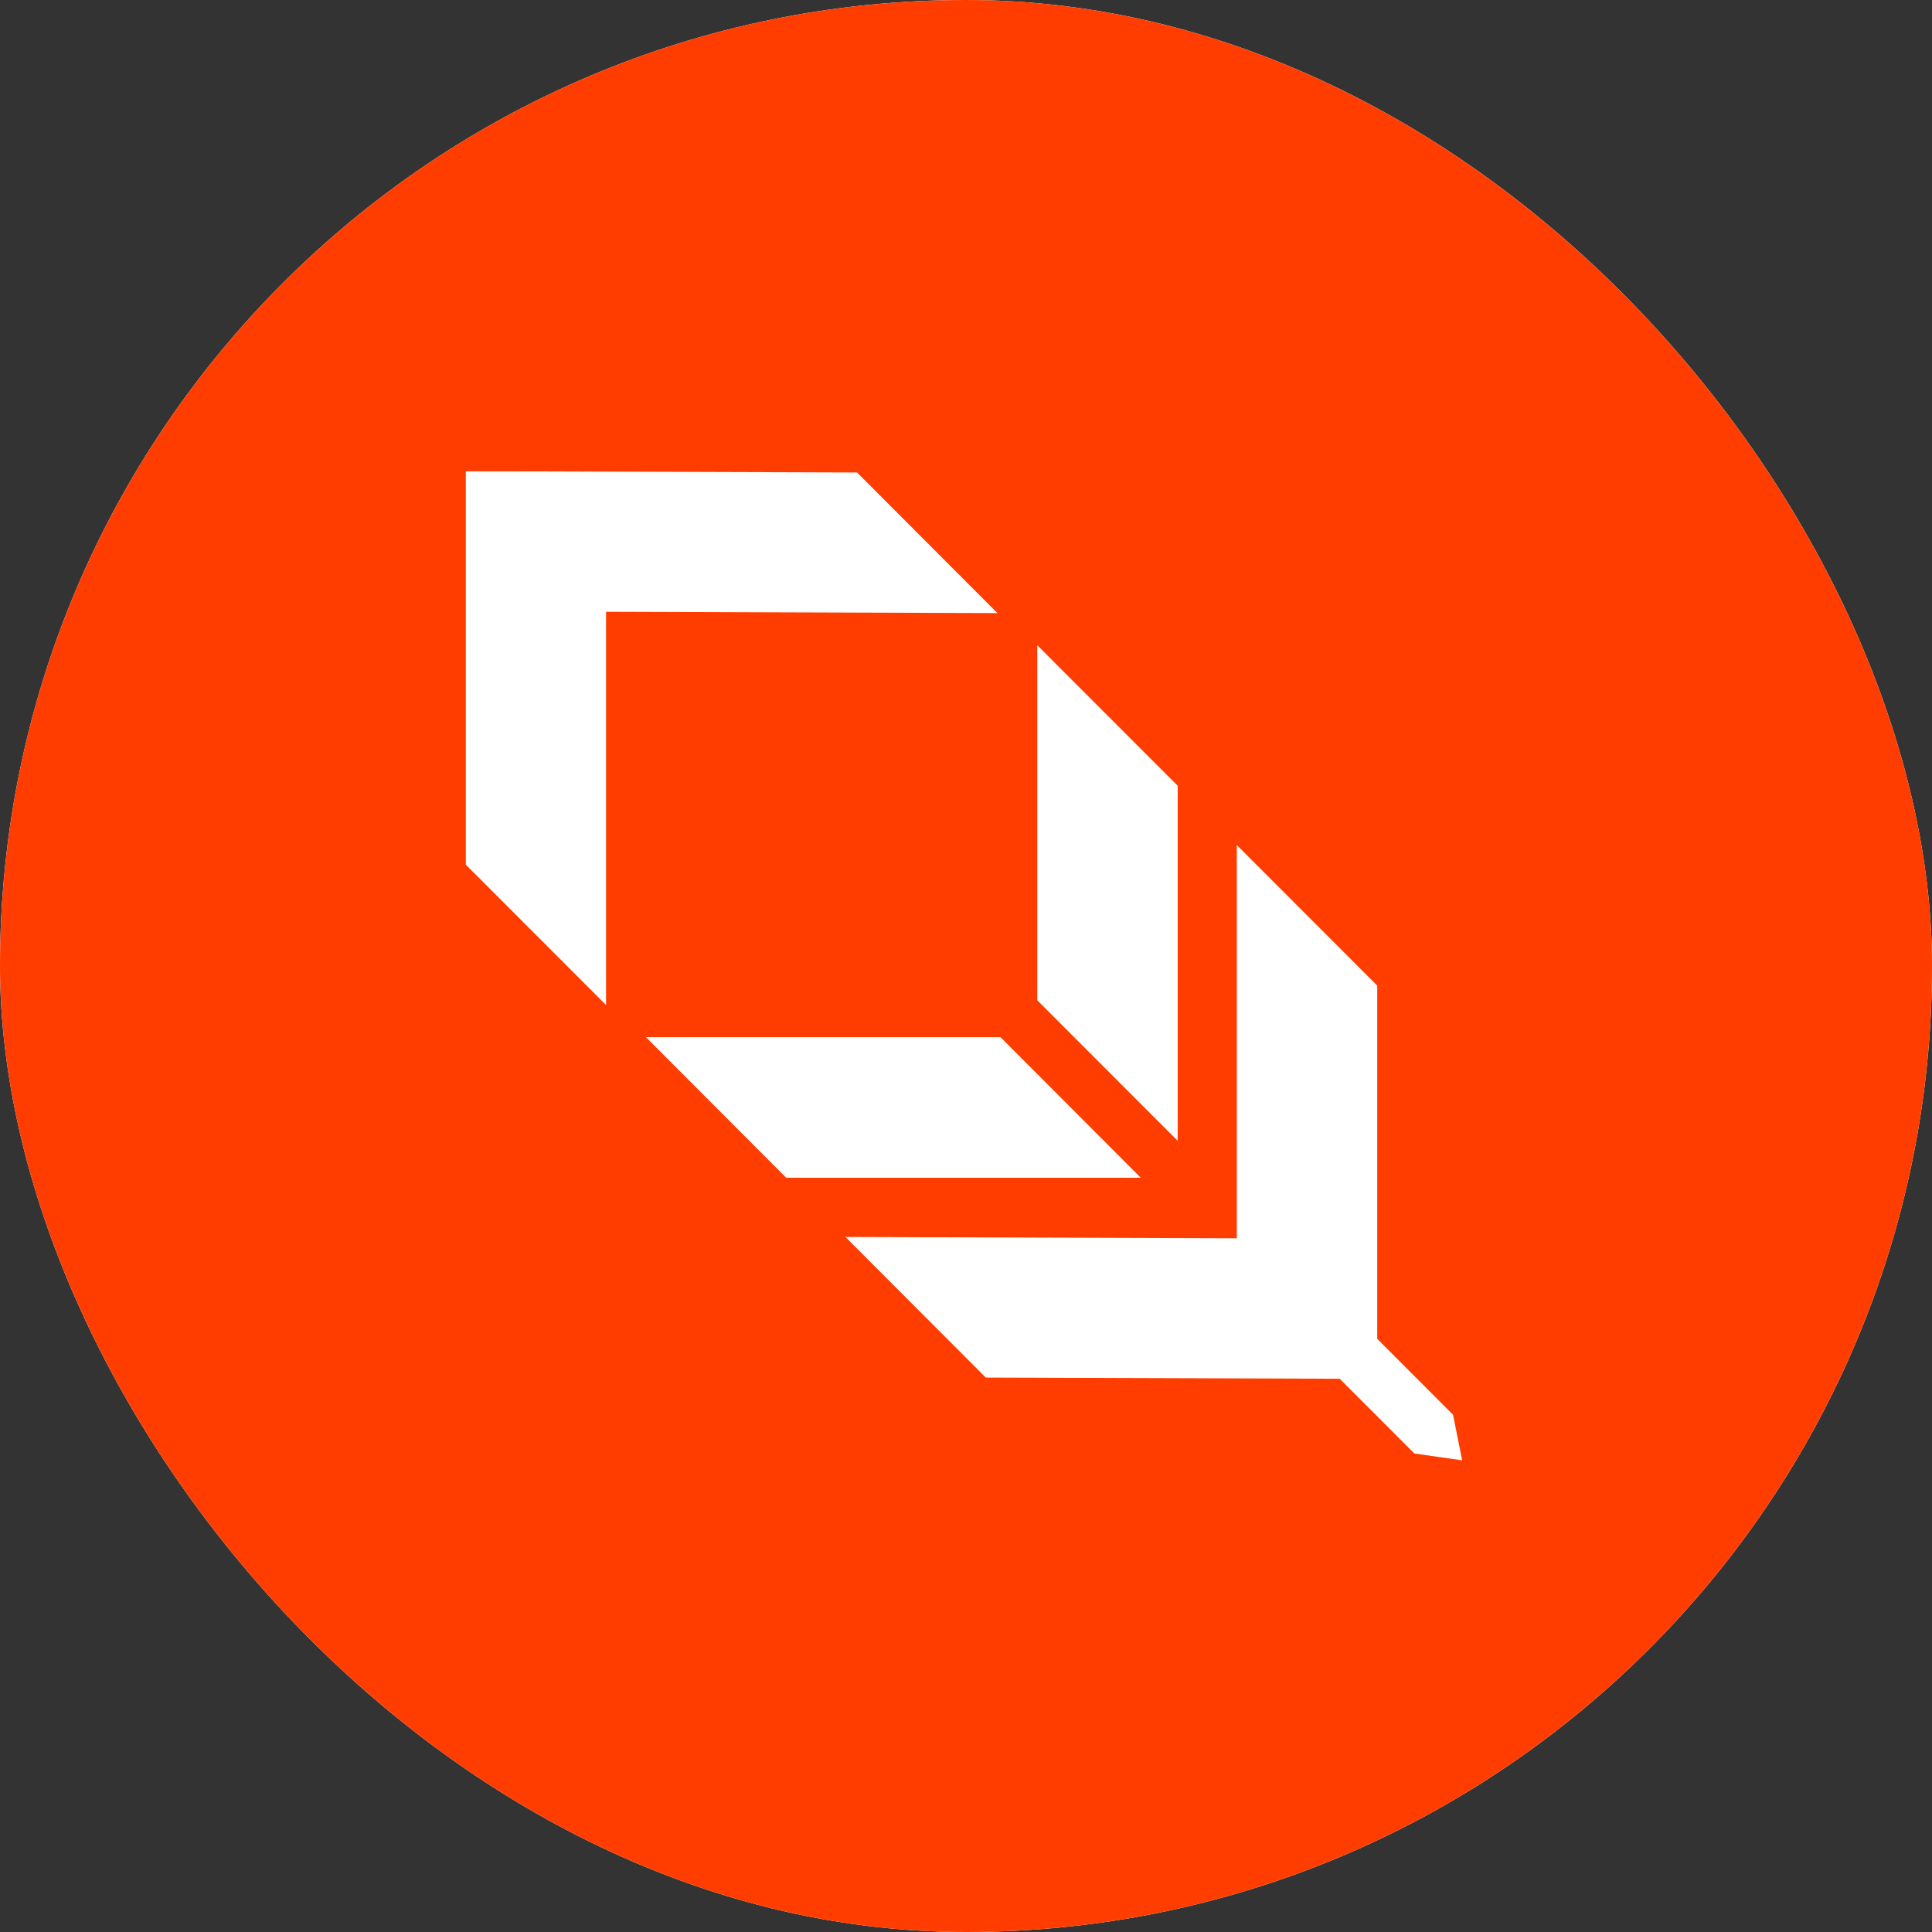<svg width="2500" height="2500" viewBox="0 0 2500 2500" fill="none" xmlns="http://www.w3.org/2000/svg">
<rect x="0" y="0" width="2500" height="2500" fill="#333333" stroke="none"/>
<rect width="2500" height="2500" rx="1250" fill="white"/>
<rect width="2500" height="2500" rx="1250" fill="#FF3D00"/>
<mask id="mask0_20589_297" style="mask-type:luminance" maskUnits="userSpaceOnUse" x="602" y="609" width="1296" height="1282">
<path d="M602.533 609.709H1897.47V1890.29H602.533V609.709Z" fill="white"/>
</mask>
<g mask="url(#mask0_20589_297)">
<path fill-rule="evenodd" clip-rule="evenodd" d="M602.533 609.79V1118.62L784.224 1300.47V791.642L1290.66 793.338L1109.07 611.405L602.641 609.709L602.533 609.79ZM1523.91 1016.76V1476.18L1342.22 1294.33V834.937L1523.91 1016.76ZM1017.37 1524H1476.14L1294.56 1342.04H835.785L1017.37 1524ZM1782.12 1732.43V1275.35L1600.43 1093.5V1602.33L1094 1600.63L1275.61 1782.56L1733.57 1784.1L1830.18 1880.81L1892.03 1889.67L1880.23 1830.68L1782.12 1732.43Z" fill="white"/>
</g>
</svg>
